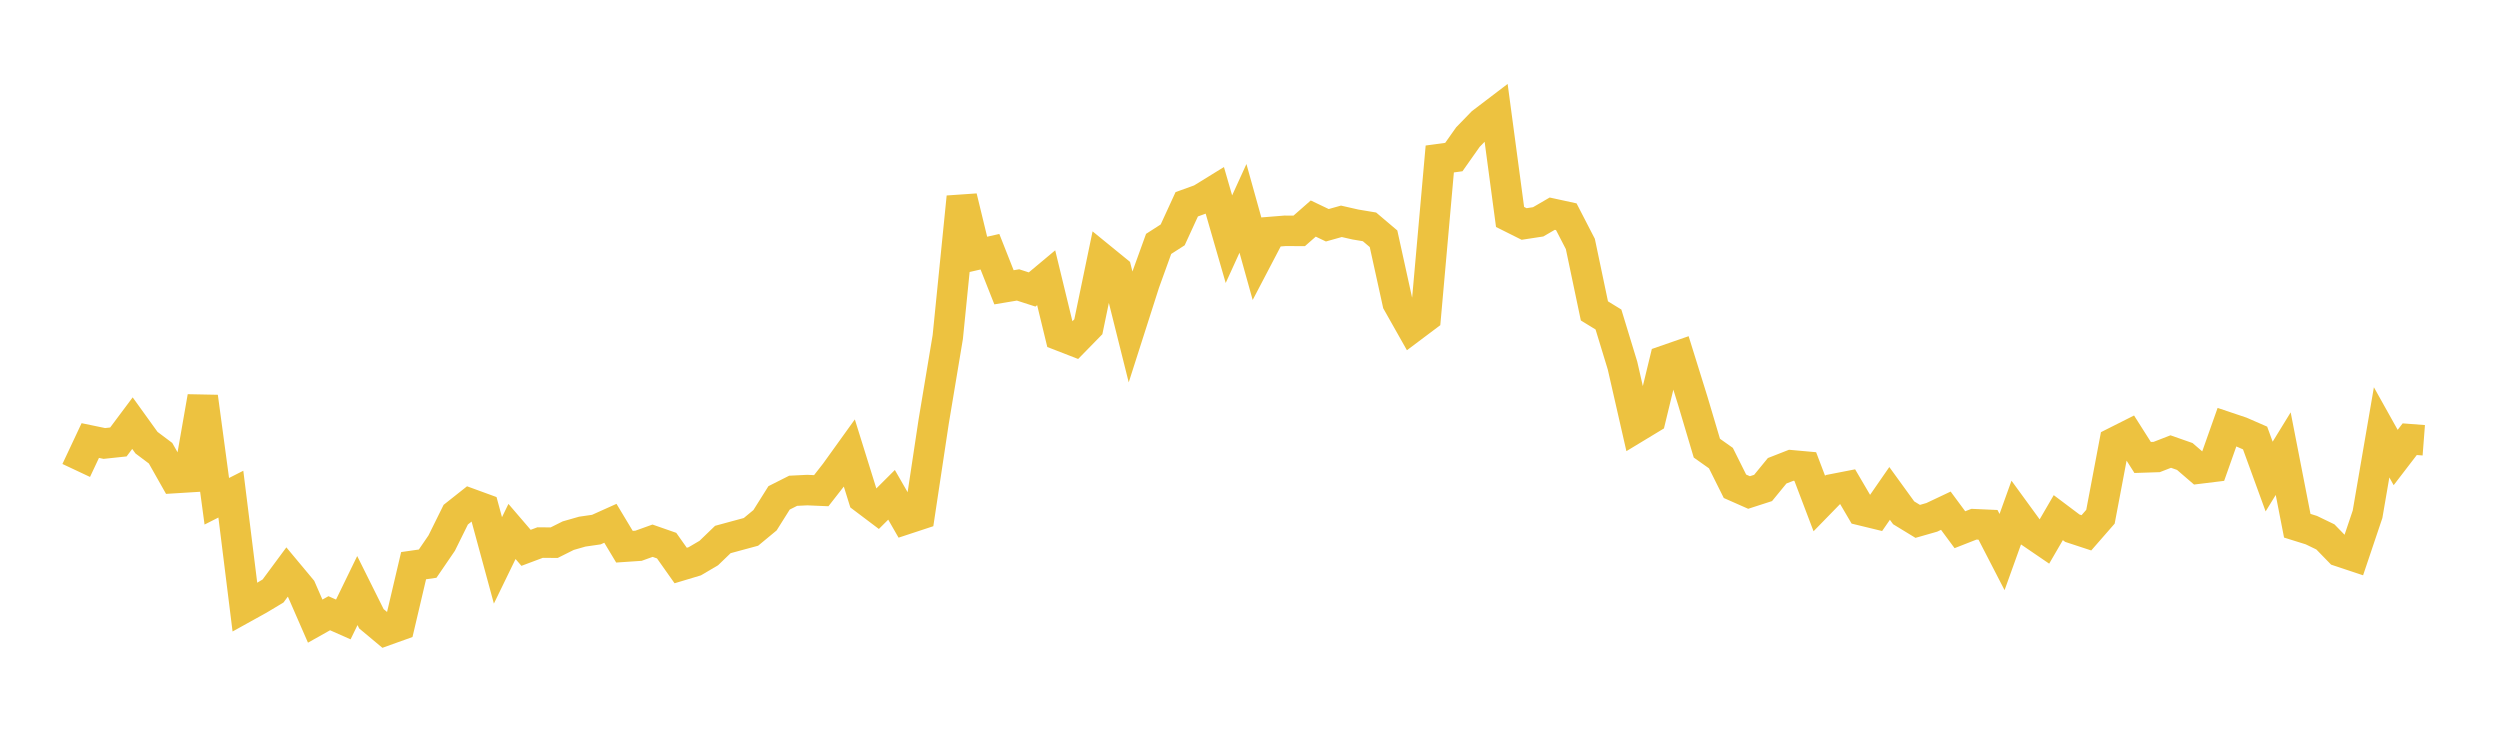 <svg width="164" height="48" xmlns="http://www.w3.org/2000/svg" xmlns:xlink="http://www.w3.org/1999/xlink"><path fill="none" stroke="rgb(237,194,64)" stroke-width="2" d="M5,30.862L5.922,28.9L6.844,29.091L7.766,28.993L8.689,27.758L9.611,29.039L10.533,29.731L11.455,31.362L12.377,31.305L13.299,26.031L14.222,32.883L15.144,32.416L16.066,39.834L16.988,39.323L17.91,38.771L18.832,37.525L19.754,38.631L20.677,40.746L21.599,40.228L22.521,40.636L23.443,38.741L24.365,40.592L25.287,41.362L26.21,41.031L27.132,37.108L28.054,36.975L28.976,35.626L29.898,33.762L30.82,33.032L31.743,33.369L32.665,36.761L33.587,34.864L34.509,35.938L35.431,35.592L36.353,35.6L37.275,35.139L38.198,34.875L39.12,34.742L40.042,34.328L40.964,35.864L41.886,35.802L42.808,35.471L43.731,35.793L44.653,37.098L45.575,36.821L46.497,36.279L47.419,35.391L48.341,35.14L49.263,34.891L50.186,34.127L51.108,32.66L52.03,32.195L52.952,32.15L53.874,32.189L54.796,31.009L55.719,29.725L56.641,32.684L57.563,33.379L58.485,32.46L59.407,34.066L60.329,33.762L61.251,27.646L62.174,22.11L63.096,12.923L64.018,16.723L64.94,16.513L65.862,18.847L66.784,18.692L67.707,18.99L68.629,18.219L69.551,22.02L70.473,22.378L71.395,21.435L72.317,16.992L73.24,17.744L74.162,21.432L75.084,18.55L76.006,16L76.928,15.408L77.85,13.401L78.772,13.068L79.695,12.499L80.617,15.691L81.539,13.669L82.461,16.977L83.383,15.215L84.305,15.141L85.228,15.146L86.15,14.337L87.072,14.777L87.994,14.518L88.916,14.728L89.838,14.882L90.76,15.663L91.683,19.859L92.605,21.492L93.527,20.8L94.449,10.429L95.371,10.303L96.293,8.996L97.216,8.045L98.138,7.343L99.06,14.233L99.982,14.694L100.904,14.553L101.826,14.017L102.749,14.218L103.671,16.004L104.593,20.395L105.515,20.96L106.437,23.983L107.359,28.023L108.281,27.465L109.204,23.658L110.126,23.338L111.048,26.299L111.97,29.399L112.892,30.052L113.814,31.9L114.737,32.308L115.659,32.01L116.581,30.883L117.503,30.522L118.425,30.605L119.347,33.031L120.269,32.085L121.192,31.905L122.114,33.477L123.036,33.701L123.958,32.368L124.88,33.64L125.802,34.202L126.725,33.938L127.647,33.502L128.569,34.749L129.491,34.388L130.413,34.429L131.335,36.215L132.257,33.648L133.18,34.915L134.102,35.544L135.024,33.957L135.946,34.65L136.868,34.953L137.79,33.897L138.713,29.021L139.635,28.557L140.557,30.01L141.479,29.98L142.401,29.622L143.323,29.945L144.246,30.74L145.168,30.627L146.09,28.021L147.012,28.331L147.934,28.733L148.856,31.262L149.778,29.76L150.701,34.488L151.623,34.776L152.545,35.221L153.467,36.169L154.389,36.476L155.311,33.736L156.234,28.362L157.156,30.013L158.078,28.811L159,28.882"></path></svg>